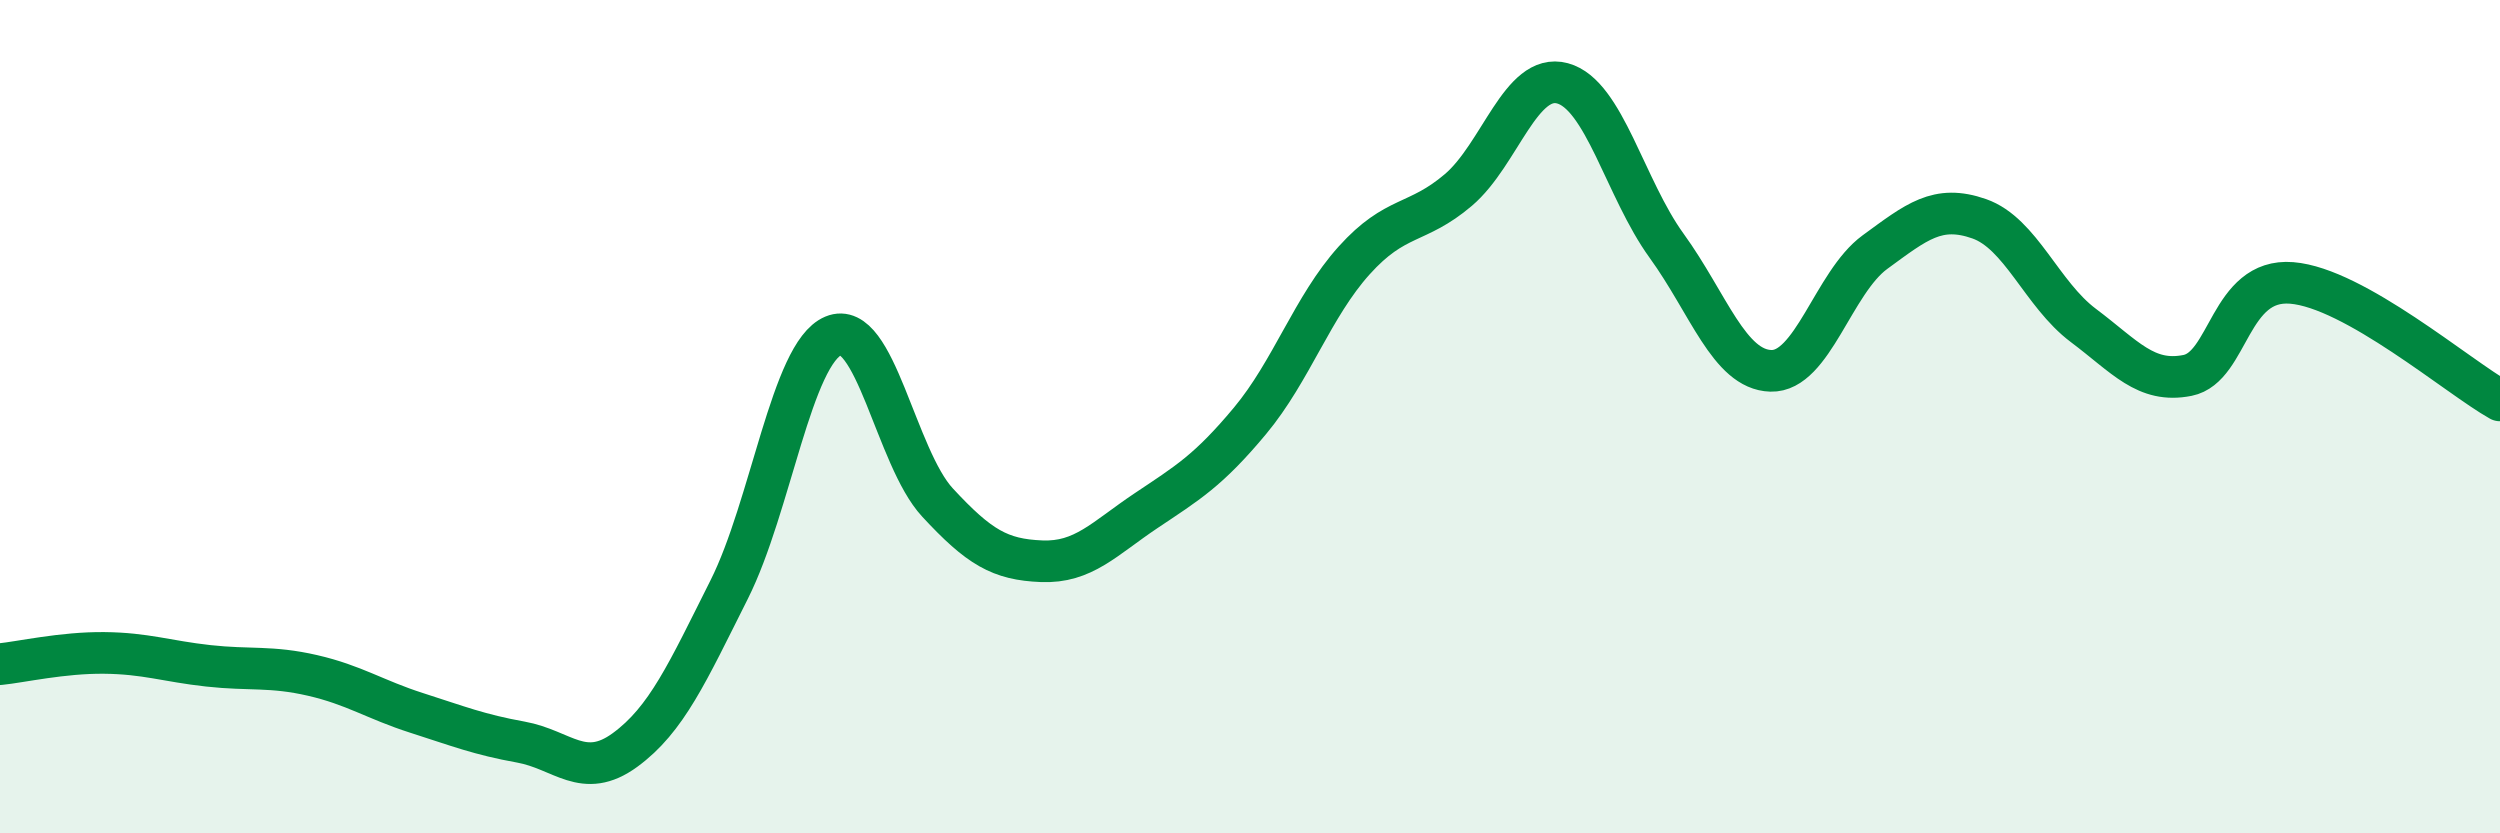 
    <svg width="60" height="20" viewBox="0 0 60 20" xmlns="http://www.w3.org/2000/svg">
      <path
        d="M 0,15.94 C 0.5,15.89 1.5,15.66 2.5,15.67 C 3.5,15.68 4,15.87 5,15.98 C 6,16.09 6.5,15.98 7.5,16.21 C 8.5,16.44 9,16.79 10,17.11 C 11,17.43 11.5,17.63 12.5,17.81 C 13.5,17.99 14,18.73 15,18 C 16,17.27 16.5,16.14 17.5,14.15 C 18.5,12.16 19,8.48 20,8.06 C 21,7.64 21.5,10.98 22.5,12.06 C 23.5,13.14 24,13.43 25,13.47 C 26,13.51 26.5,12.93 27.5,12.26 C 28.5,11.59 29,11.3 30,10.1 C 31,8.9 31.5,7.36 32.5,6.25 C 33.5,5.14 34,5.41 35,4.56 C 36,3.71 36.5,1.73 37.5,2 C 38.5,2.27 39,4.52 40,5.9 C 41,7.28 41.5,8.87 42.5,8.9 C 43.5,8.93 44,6.78 45,6.05 C 46,5.32 46.5,4.9 47.5,5.25 C 48.5,5.6 49,7.06 50,7.81 C 51,8.56 51.5,9.21 52.5,9.01 C 53.5,8.81 53.5,6.67 55,6.79 C 56.5,6.91 59,9.05 60,9.61L60 20L0 20Z"
        fill="#008740"
        opacity="0.1"
        stroke-linecap="round"
        stroke-linejoin="round"
      />
      <path
        d="M 0,15.94 C 0.5,15.89 1.5,15.66 2.5,15.67 C 3.5,15.68 4,15.87 5,15.98 C 6,16.09 6.5,15.98 7.5,16.21 C 8.5,16.44 9,16.79 10,17.11 C 11,17.43 11.5,17.63 12.5,17.81 C 13.5,17.99 14,18.73 15,18 C 16,17.27 16.5,16.14 17.5,14.15 C 18.5,12.16 19,8.48 20,8.06 C 21,7.64 21.5,10.98 22.5,12.06 C 23.5,13.14 24,13.43 25,13.47 C 26,13.51 26.5,12.93 27.5,12.26 C 28.5,11.59 29,11.3 30,10.1 C 31,8.9 31.5,7.36 32.5,6.25 C 33.5,5.14 34,5.41 35,4.56 C 36,3.71 36.5,1.73 37.5,2 C 38.5,2.27 39,4.52 40,5.9 C 41,7.28 41.5,8.87 42.5,8.9 C 43.5,8.93 44,6.78 45,6.05 C 46,5.32 46.5,4.9 47.5,5.25 C 48.5,5.6 49,7.06 50,7.81 C 51,8.56 51.5,9.21 52.5,9.01 C 53.5,8.81 53.5,6.67 55,6.79 C 56.5,6.91 59,9.05 60,9.61"
        stroke="#008740"
        stroke-width="1"
        fill="none"
        stroke-linecap="round"
        stroke-linejoin="round"
      />
    </svg>
  